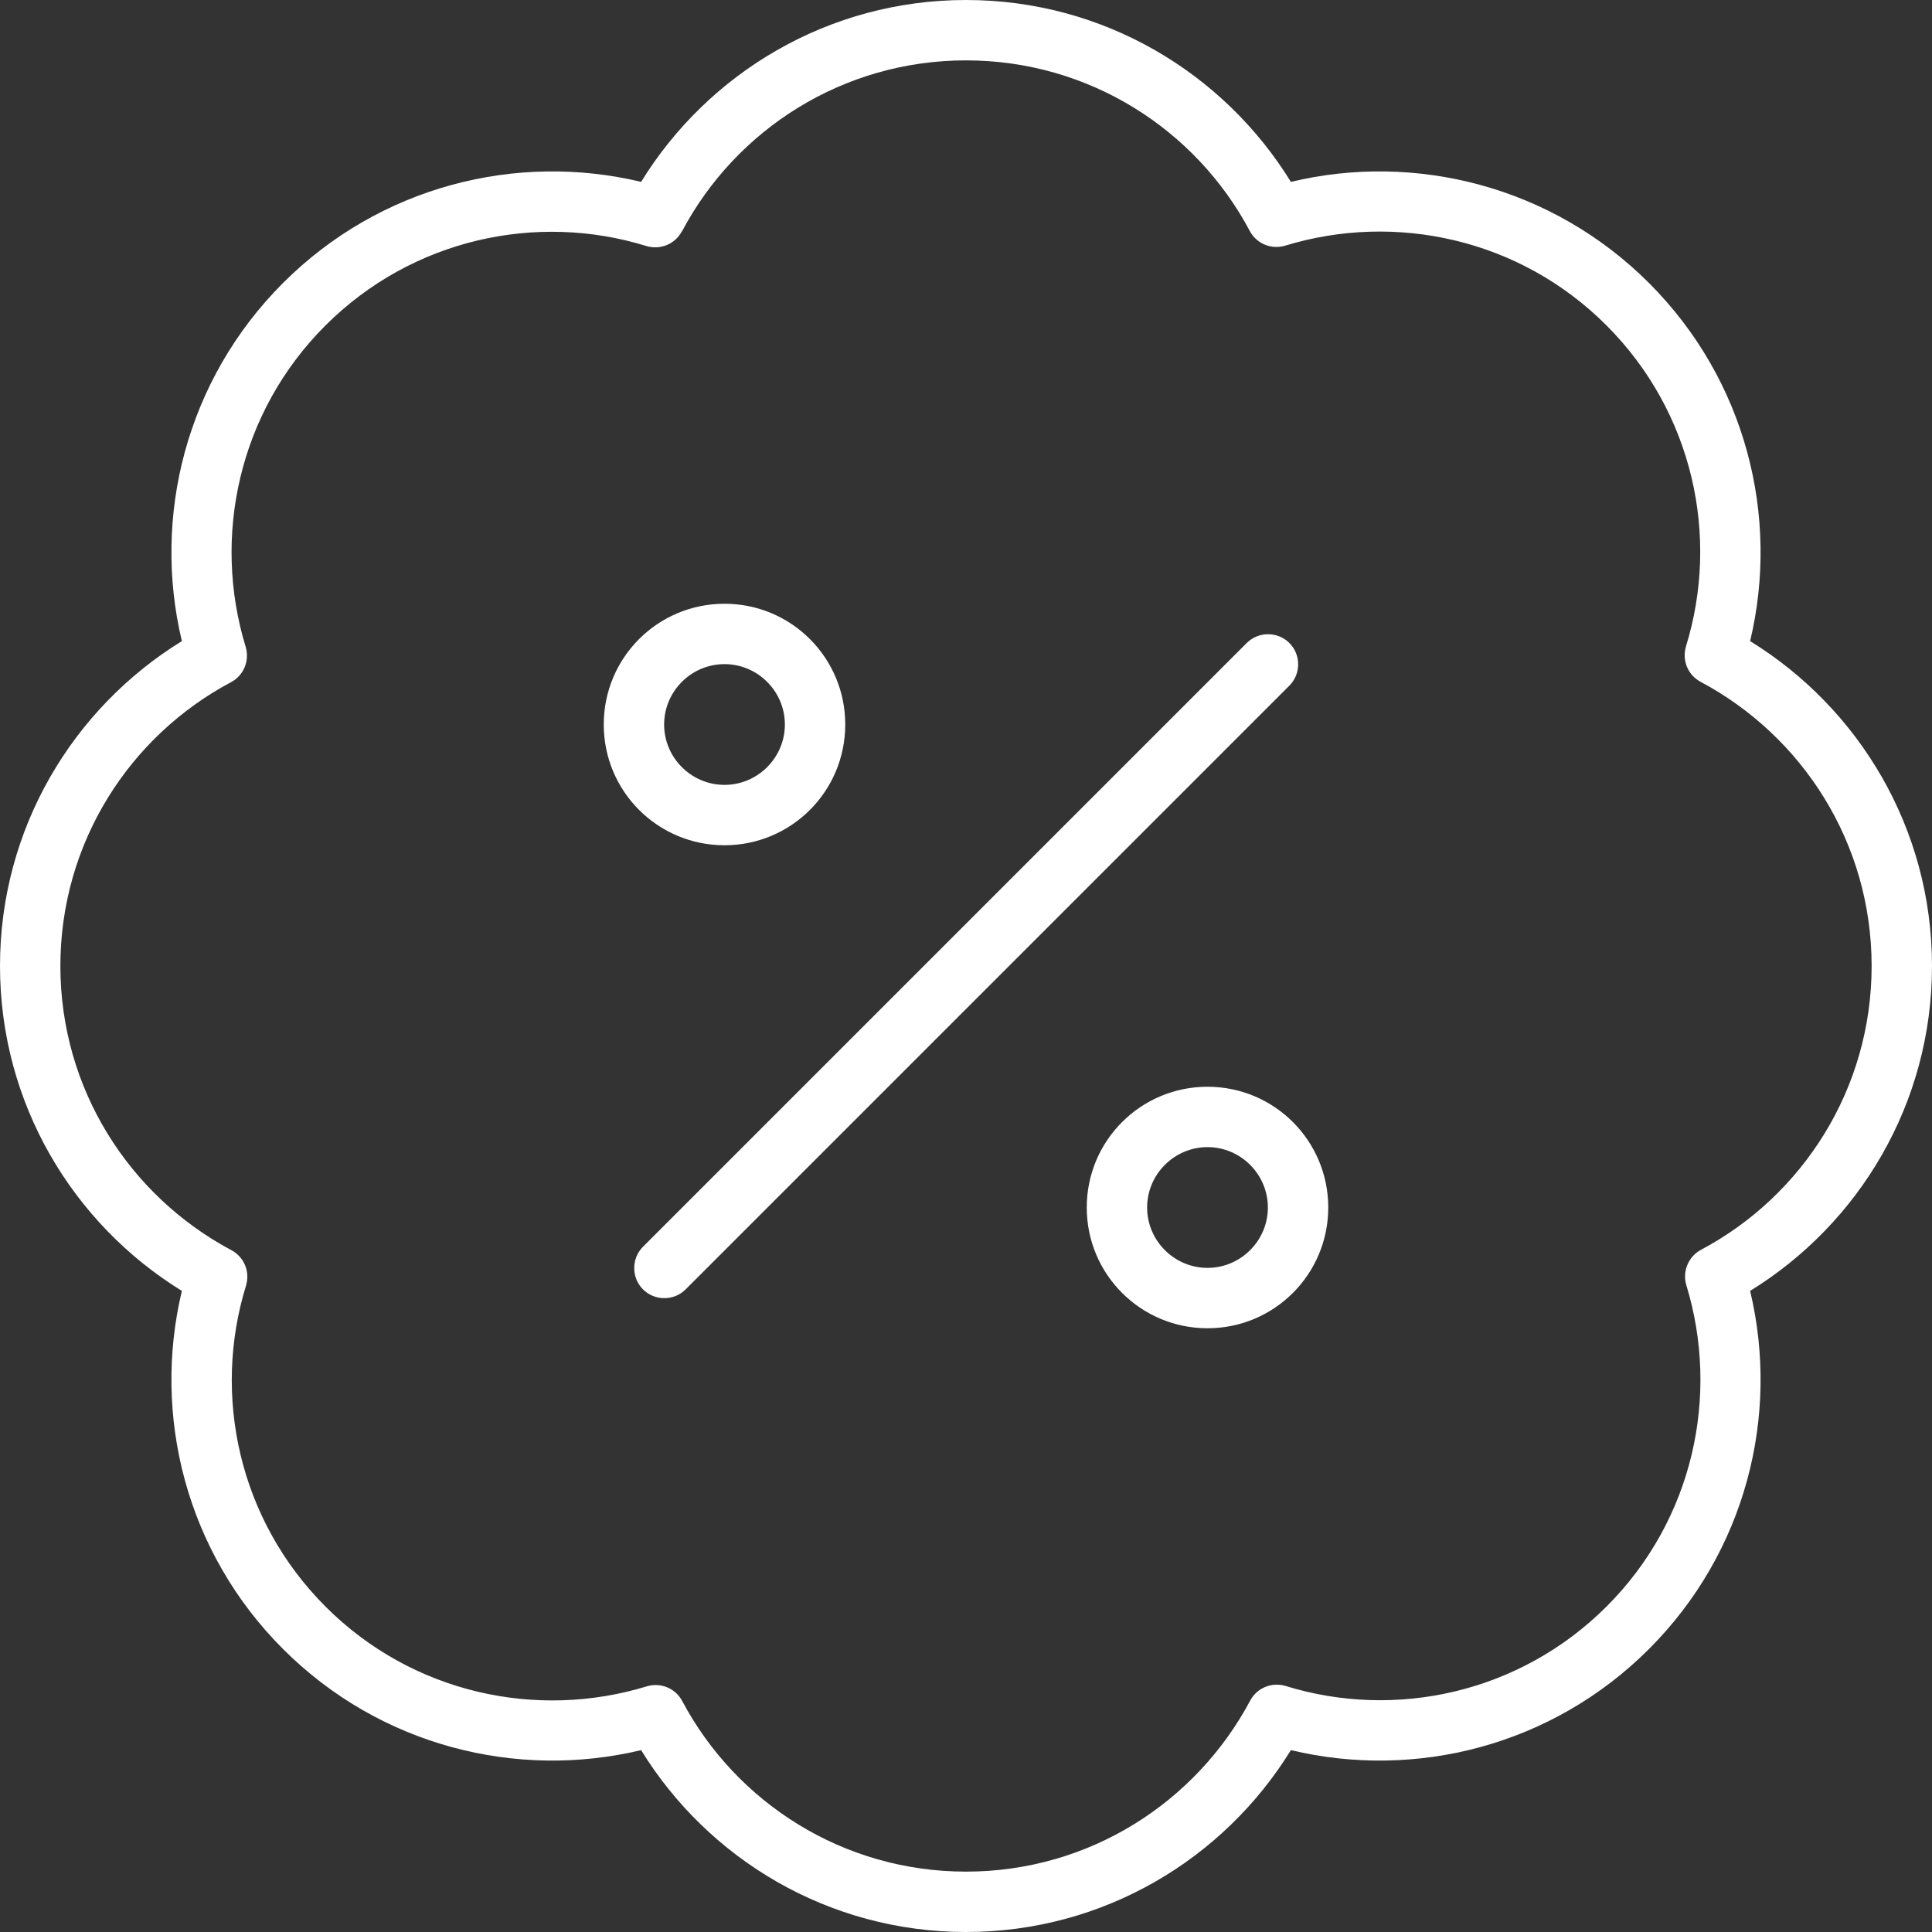 <?xml version="1.0" encoding="utf-8"?>
<!-- Generator: Adobe Illustrator 28.3.0, SVG Export Plug-In . SVG Version: 6.00 Build 0)  -->
<svg version="1.1" id="Layer_1" xmlns="http://www.w3.org/2000/svg" xmlns:xlink="http://www.w3.org/1999/xlink" x="0px" y="0px"
	 viewBox="0 0 512 512" style="enable-background:new 0 0 512 512;" xml:space="preserve">
<rect x="0" y="0" width="512" height="512" fill="#333333" stroke="none"/>
<style type="text/css">
	.st0{fill:#FFFFFF;}
</style>
<path class="st0" d="M180.8,61.2C195.1,34.3,223.4,16,256,16s60.9,18.3,75.2,45.2c1.8,3.4,5.7,5,9.4,3.9
	c29.1-8.9,62.1-1.9,85.1,21.1s30.1,56,21.1,85.1c-1.1,3.7,0.5,7.6,3.9,9.4c27,14.4,45.3,42.7,45.3,75.3s-18.3,60.9-45.2,75.2
	c-3.4,1.8-5,5.8-3.9,9.4c8.9,29.1,1.9,62.1-21.1,85.1s-56,30.1-85.1,21.1c-3.7-1.1-7.6,0.5-9.4,3.9c-14.4,27-42.7,45.3-75.3,45.3
	s-60.9-18.3-75.2-45.2c-1.8-3.4-5.7-5-9.4-3.9c-29.1,8.9-62.1,1.9-85.1-21.1s-30.1-56-21.1-85.1c1.1-3.7-0.5-7.6-3.9-9.4
	C34.3,316.9,16,288.6,16,256s18.3-60.9,45.2-75.2c3.4-1.8,5-5.7,3.9-9.4c-8.9-29.1-1.9-62.1,21.1-85.1s56-30.1,85.1-21.1
	c3.7,1.1,7.6-0.5,9.4-3.9L180.8,61.2z M256,0c-36.4,0-68.3,19.3-86.1,48.2c-33-7.9-69.2,1.1-94.9,26.8s-34.7,61.9-26.8,94.9
	C19.3,187.7,0,219.6,0,256s19.3,68.3,48.2,86.1c-7.9,33,1.1,69.2,26.8,94.9s61.9,34.7,94.9,26.8c17.8,28.9,49.7,48.2,86.1,48.2
	s68.3-19.3,86.1-48.2c33,7.9,69.2-1.1,94.9-26.8s34.7-61.9,26.8-94.9c28.9-17.8,48.2-49.7,48.2-86.1s-19.3-68.3-48.2-86.1
	c7.9-33-1.1-69.2-26.8-94.9s-62-34.7-94.9-26.8C324.3,19.3,292.4,0,256,0z M176,192c0-8.8,7.2-16,16-16s16,7.2,16,16s-7.2,16-16,16
	S176,200.8,176,192z M224,192c0-17.7-14.3-32-32-32s-32,14.3-32,32s14.3,32,32,32S224,209.7,224,192z M320,304c8.8,0,16,7.2,16,16
	s-7.2,16-16,16s-16-7.2-16-16S311.2,304,320,304z M320,352c17.7,0,32-14.3,32-32s-14.3-32-32-32s-32,14.3-32,32S302.3,352,320,352z
	 M341.7,181.7c3.1-3.1,3.1-8.2,0-11.3s-8.2-3.1-11.3,0l-160,160c-3.1,3.1-3.1,8.2,0,11.3s8.2,3.1,11.3,0L341.7,181.7L341.7,181.7z"
	/>
</svg>
